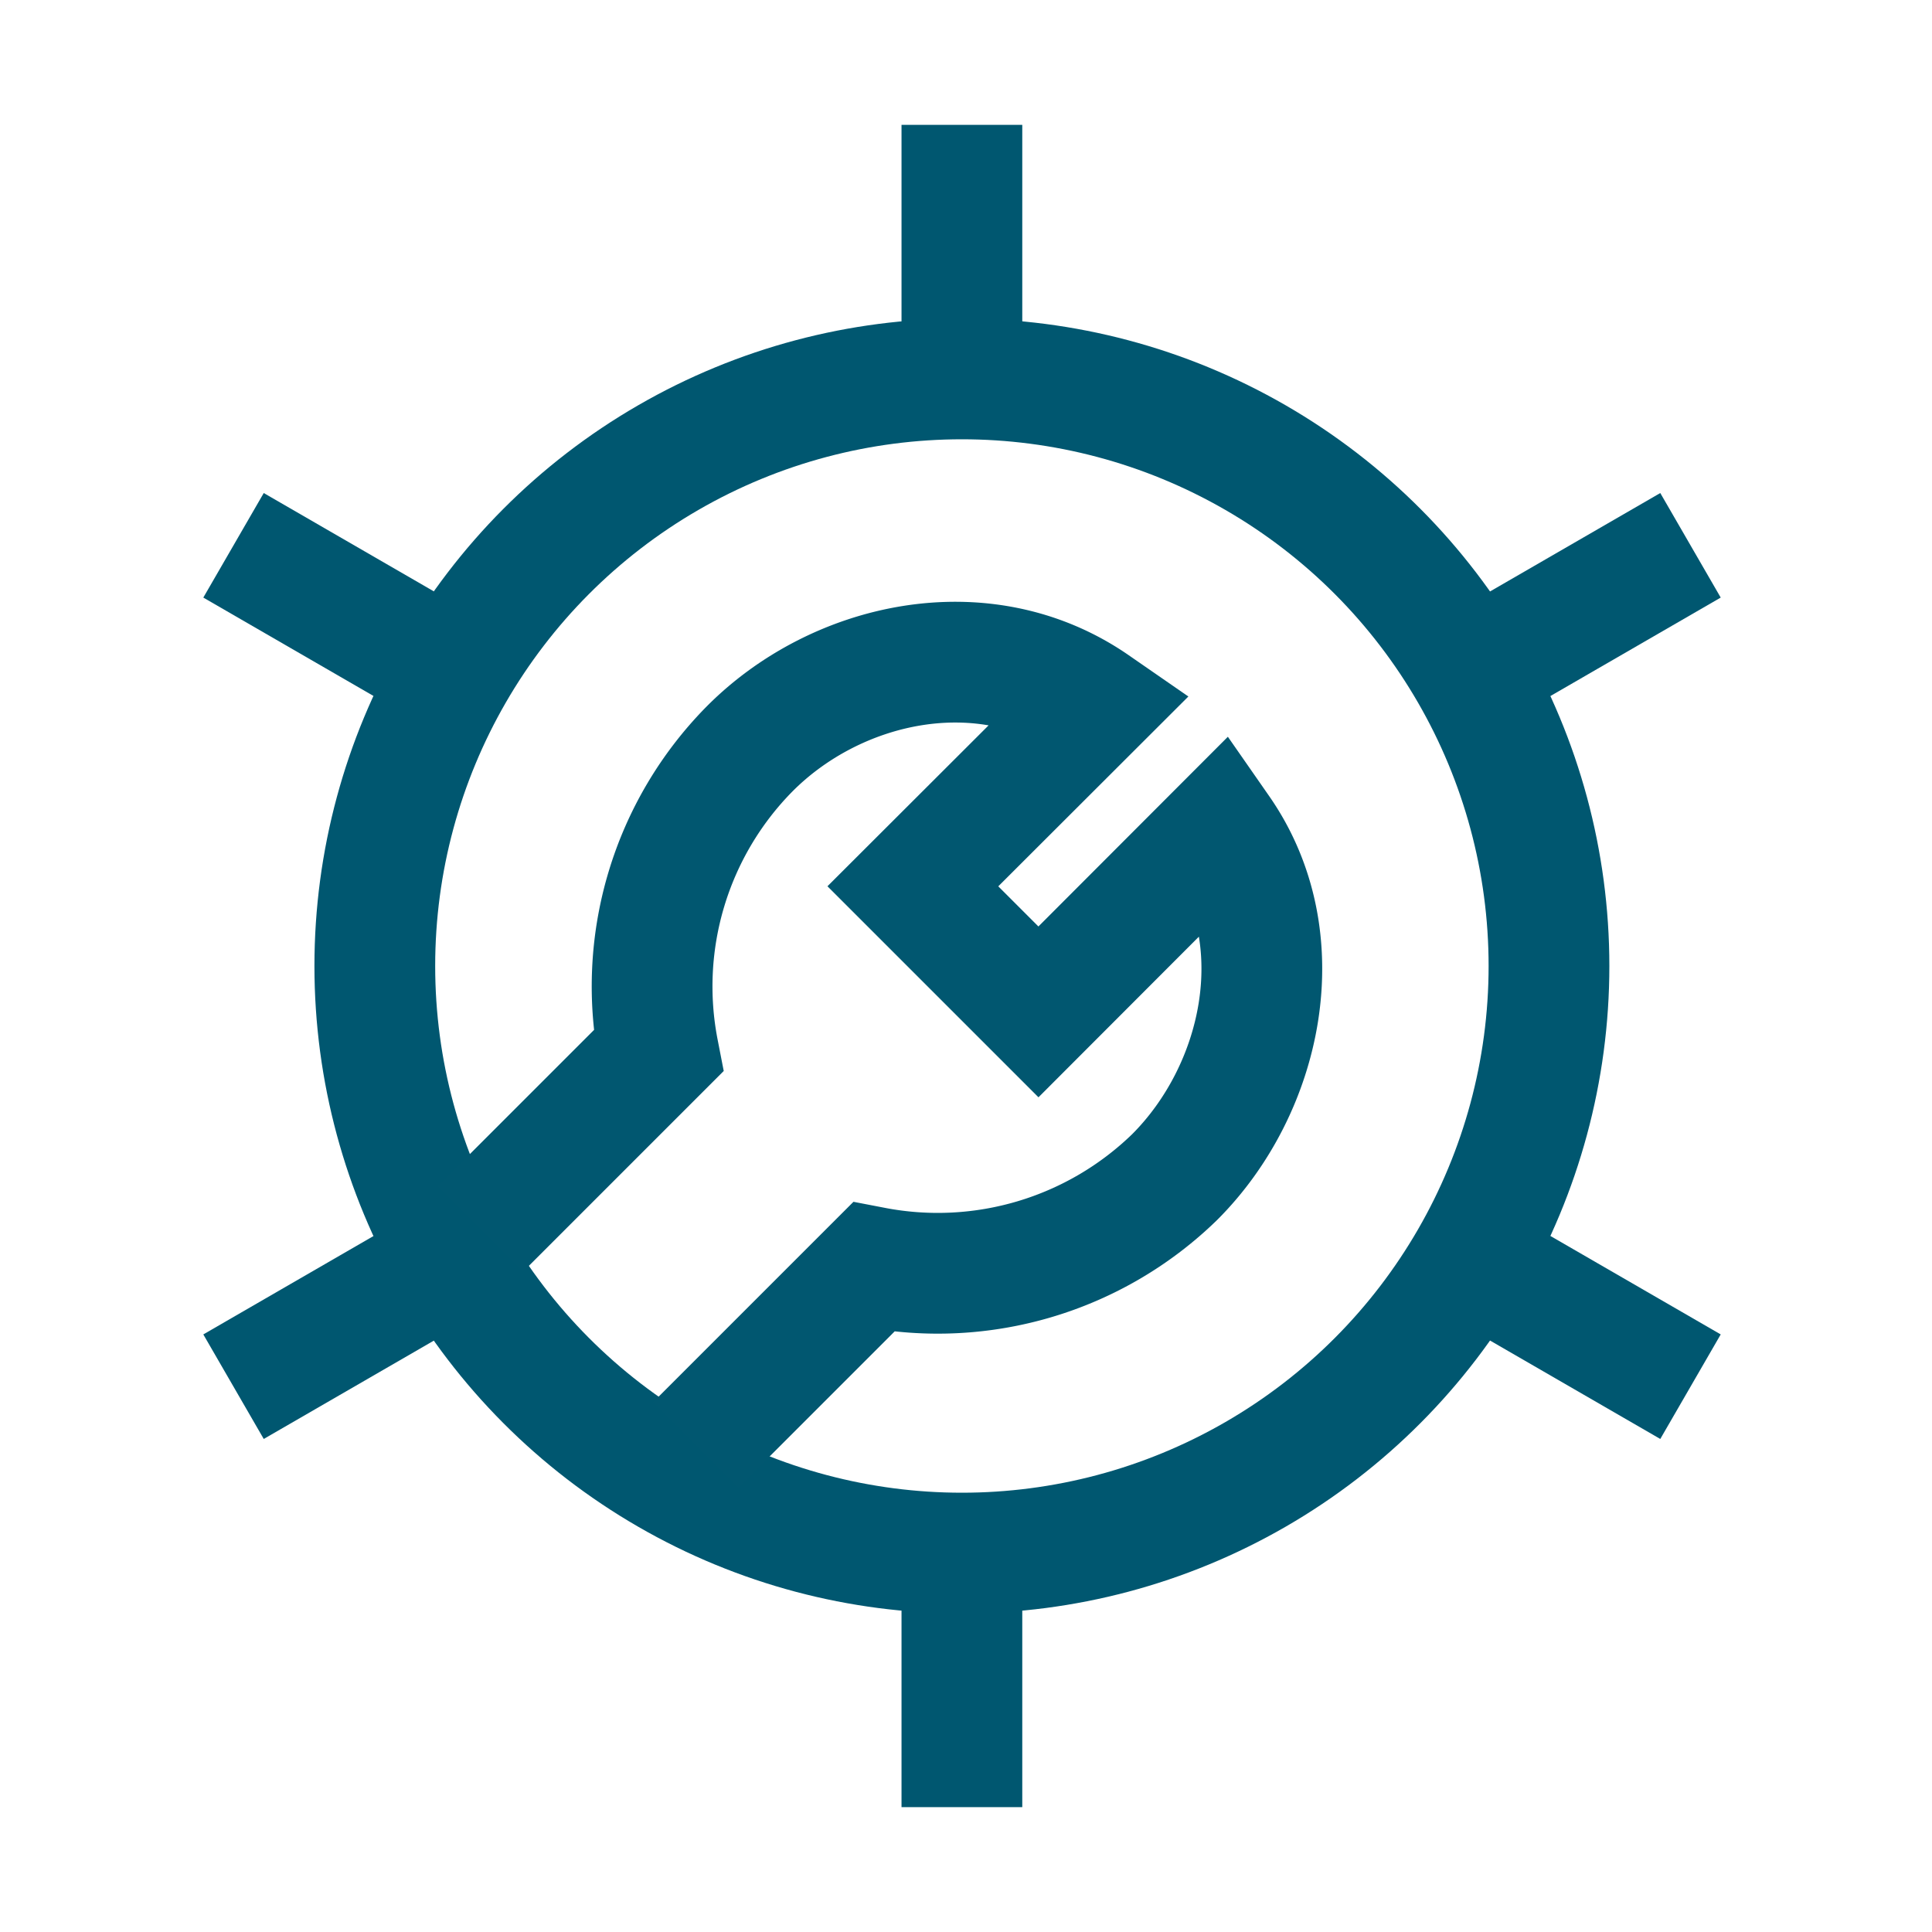 <svg id="Layer_1" data-name="Layer 1" xmlns="http://www.w3.org/2000/svg" width="80" height="80" viewBox="0 0 80 80"><defs><style>.cls-1,.cls-2,.cls-3{fill:none;}.cls-1{stroke:#005770;}.cls-1,.cls-2{stroke-miterlimit:10;stroke-width:5px;}.cls-2{stroke:#015770;}</style></defs><circle class="cls-1" cx="39.83" cy="40" r="24.31"/><line class="cls-1" x1="39.83" y1="5.17" x2="39.83" y2="16.78"/><line class="cls-1" x1="9.67" y1="22.58" x2="19.72" y2="28.39"/><line class="cls-1" x1="9.67" y1="57.42" x2="19.72" y2="51.61"/><line class="cls-1" x1="39.83" y1="74.83" x2="39.83" y2="63.22"/><line class="cls-1" x1="70" y1="57.42" x2="59.95" y2="51.61"/><line class="cls-1" x1="70" y1="22.58" x2="59.95" y2="28.39"/><path class="cls-2" d="M28.81,59.83l7.36-7.36a14.07,14.07,0,0,0,12.47-3.73c3.63-3.63,5-9.84,1.86-14.35L43,41.9l-5.2-5.2,7.52-7.51C40.71,26,34.57,27.42,31,31.05a14,14,0,0,0-3.74,12.47l-7.36,7.36"/><rect class="cls-3" x="0.5" y="0.26" width="80" height="80"/></svg>